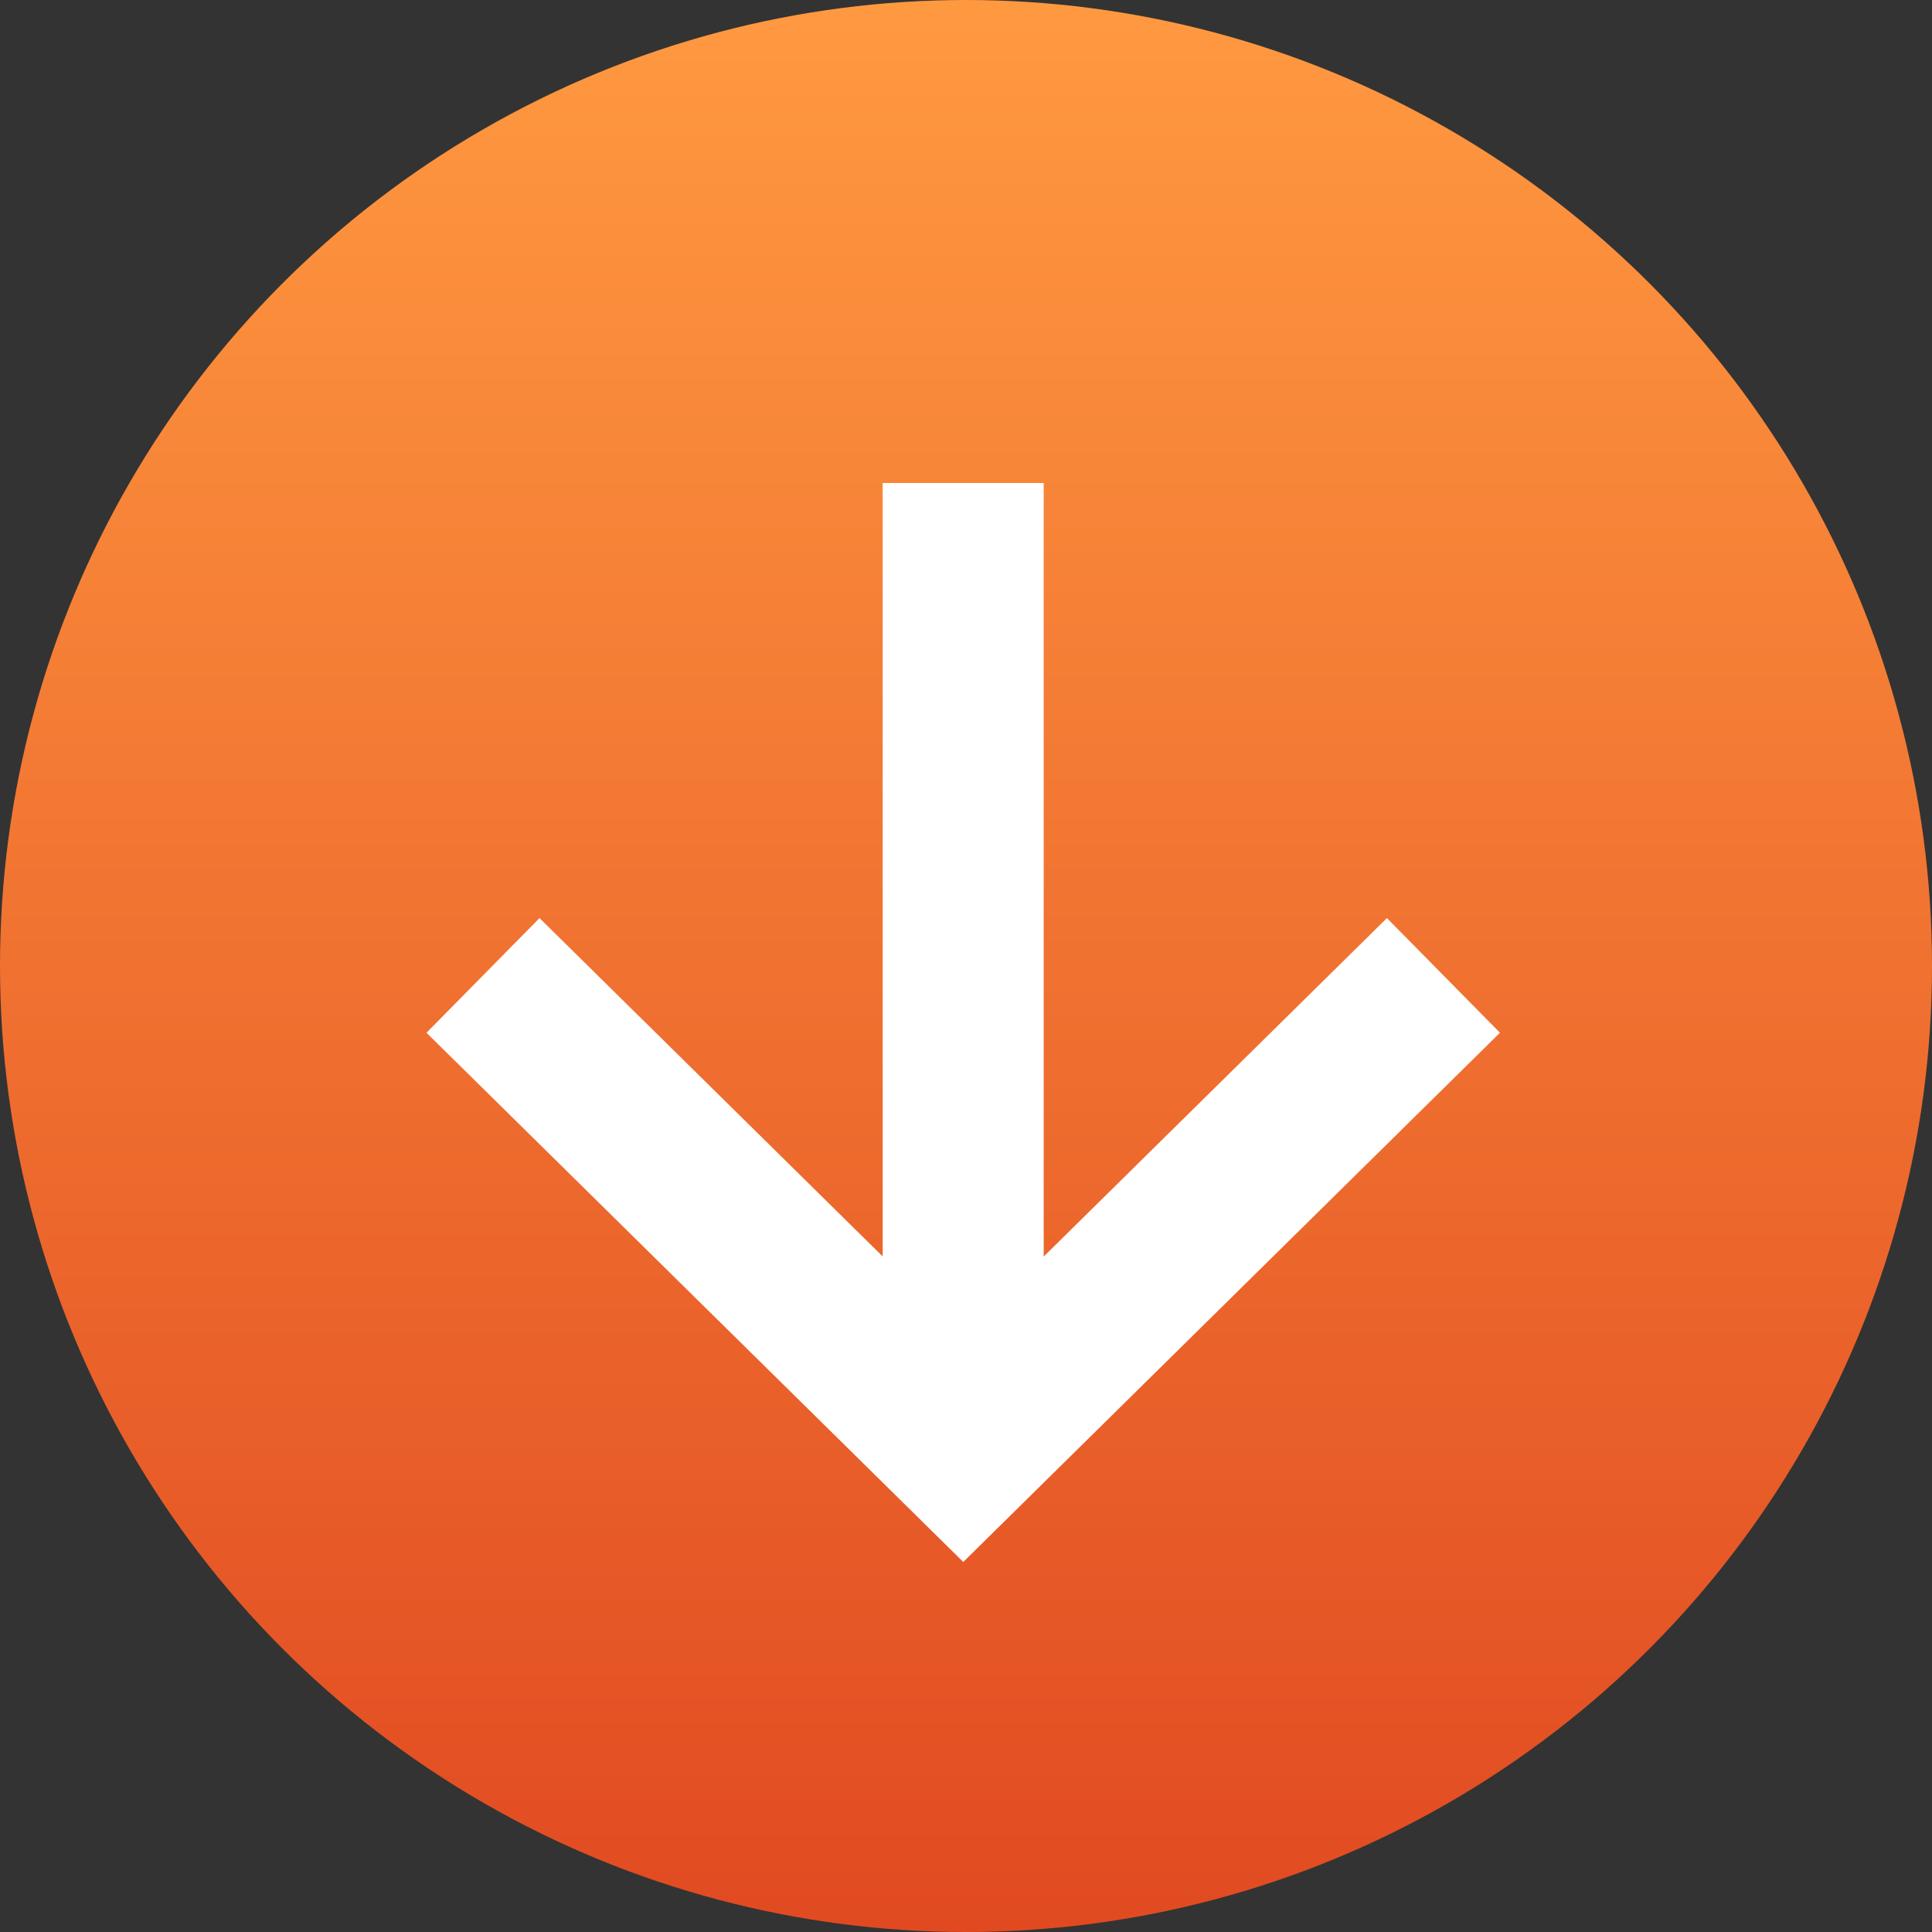 <svg width="24" height="24" viewBox="0 0 24 24" fill="none" xmlns="http://www.w3.org/2000/svg">
<rect x="0" y="0" width="24" height="24" fill="#333333" stroke="none"/>
<circle cx="12" cy="12" r="12" fill="url(#paint0_linear_1698_31740)"/>
<path d="M11.965 6L11.965 17.999" stroke="white" stroke-width="2" stroke-miterlimit="10"/>
<path d="M6 12.117L11.966 17.999L17.931 12.117" stroke="white" stroke-width="2" stroke-miterlimit="10"/>
<defs>
<linearGradient id="paint0_linear_1698_31740" x1="12" y1="24" x2="12" y2="0" gradientUnits="userSpaceOnUse">
<stop stop-color="#E14A21"/>
<stop offset="1" stop-color="#FF9940"/>
</linearGradient>
</defs>
</svg>
